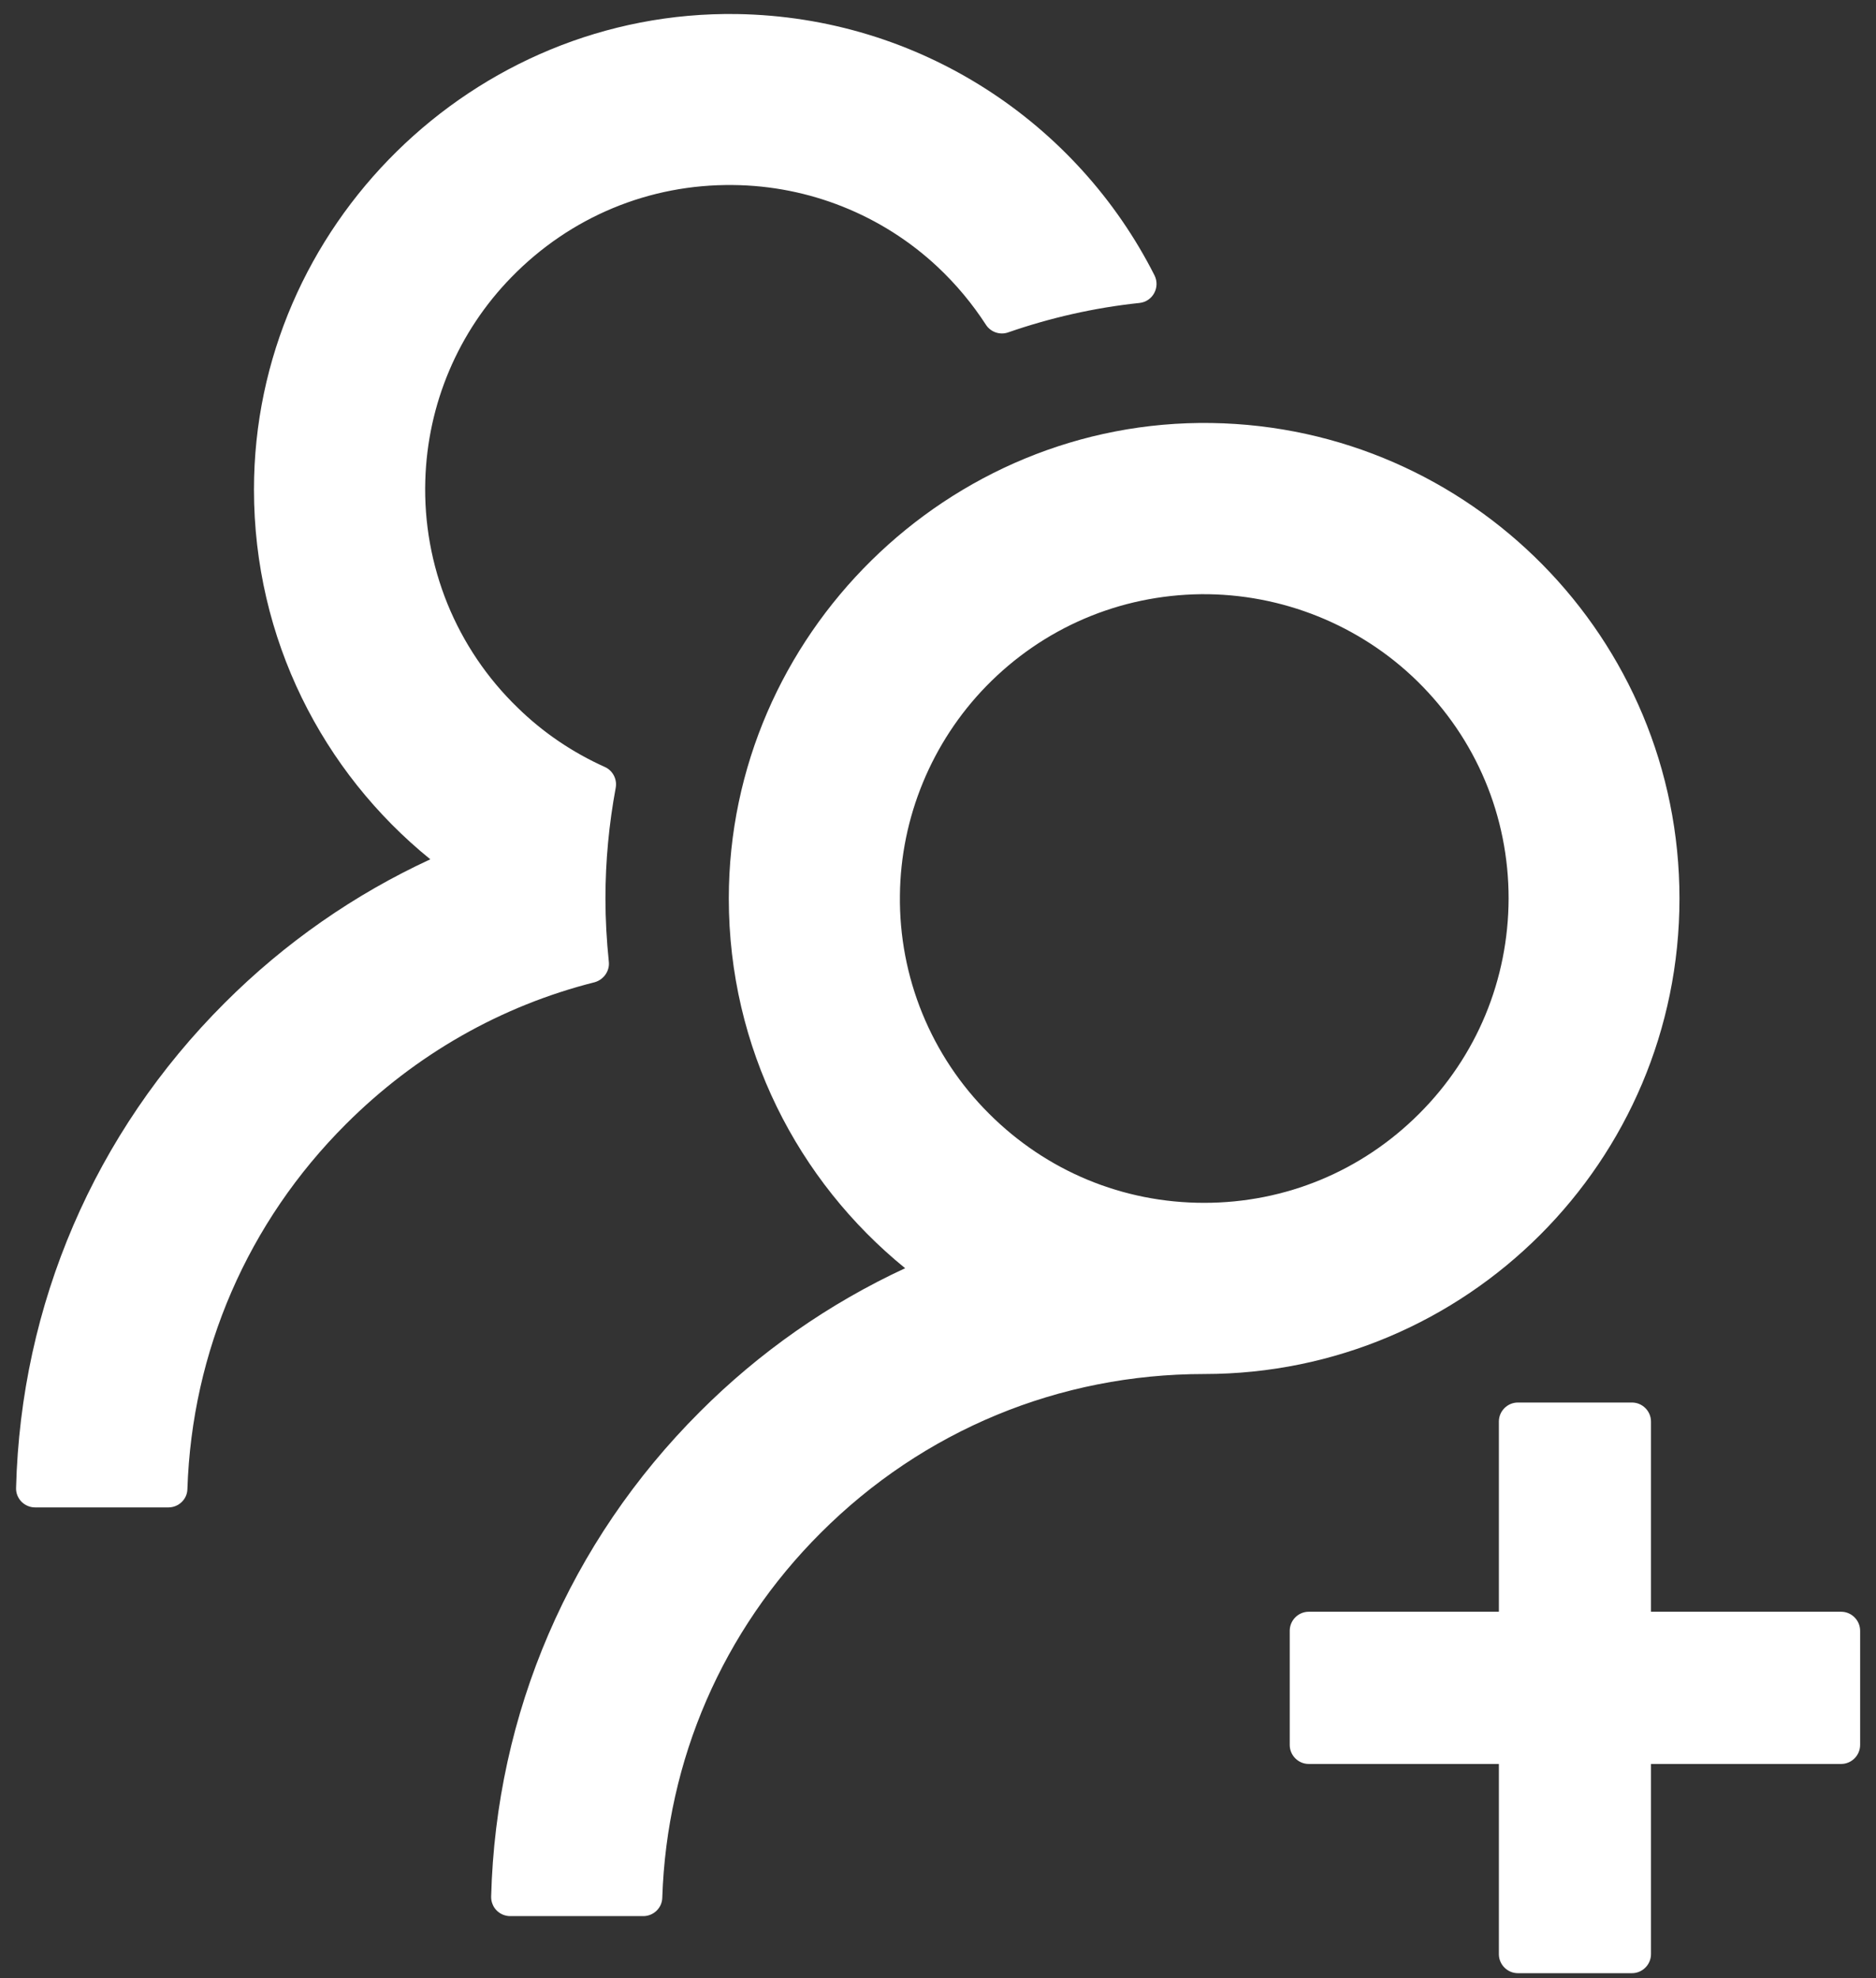 <svg width="37" height="39" viewBox="0 0 37 39" fill="none" xmlns="http://www.w3.org/2000/svg">
<rect x="0" y="0" width="37" height="39" fill="#333333" stroke="none"/>
<path d="M36.312 31.777H32.562V28.027C32.562 27.821 32.393 27.652 32.187 27.652H29.937C29.731 27.652 29.562 27.821 29.562 28.027V31.777H25.812C25.606 31.777 25.437 31.946 25.437 32.153V34.403C25.437 34.609 25.606 34.778 25.812 34.778H29.562V38.528C29.562 38.734 29.731 38.903 29.937 38.903H32.187C32.393 38.903 32.562 38.734 32.562 38.528V34.778H36.312C36.518 34.778 36.687 34.609 36.687 34.403V32.153C36.687 31.946 36.518 31.777 36.312 31.777ZM12.007 18.953C11.965 18.545 11.941 18.132 11.941 17.715C11.941 16.97 12.012 16.243 12.143 15.535C12.176 15.367 12.087 15.193 11.932 15.123C11.295 14.837 10.709 14.443 10.203 13.946C9.606 13.368 9.137 12.671 8.824 11.902C8.512 11.132 8.363 10.305 8.388 9.474C8.431 7.97 9.035 6.54 10.09 5.462C11.248 4.276 12.804 3.629 14.459 3.648C15.954 3.662 17.398 4.238 18.49 5.26C18.86 5.607 19.179 5.992 19.446 6.404C19.54 6.549 19.723 6.61 19.882 6.554C20.707 6.268 21.579 6.067 22.474 5.973C22.737 5.945 22.887 5.663 22.77 5.429C21.246 2.415 18.134 0.334 14.534 0.277C9.34 0.198 5.009 4.459 5.009 9.652C5.009 12.596 6.363 15.221 8.487 16.942C6.996 17.631 5.623 18.582 4.432 19.773C1.863 22.337 0.41 25.721 0.317 29.335C0.315 29.385 0.324 29.435 0.342 29.482C0.361 29.528 0.388 29.571 0.423 29.607C0.458 29.642 0.5 29.671 0.546 29.69C0.592 29.71 0.641 29.72 0.692 29.72H3.321C3.523 29.72 3.692 29.56 3.696 29.359C3.785 26.64 4.887 24.095 6.823 22.163C8.201 20.785 9.888 19.829 11.731 19.365C11.909 19.313 12.031 19.14 12.007 18.953ZM33.124 17.715C33.124 12.587 29.004 8.42 23.895 8.34C18.701 8.26 14.374 12.521 14.374 17.715C14.374 20.659 15.734 23.284 17.852 25.004C16.346 25.702 14.975 26.661 13.803 27.835C11.234 30.399 9.781 33.784 9.687 37.393C9.686 37.443 9.694 37.493 9.713 37.539C9.731 37.586 9.758 37.629 9.793 37.664C9.828 37.7 9.87 37.729 9.916 37.748C9.962 37.767 10.012 37.778 10.062 37.778H12.687C12.888 37.778 13.057 37.618 13.062 37.416C13.151 34.698 14.252 32.153 16.188 30.221C18.209 28.201 20.89 27.09 23.749 27.09C28.924 27.09 33.124 22.895 33.124 17.715ZM27.991 21.957C26.857 23.091 25.352 23.715 23.749 23.715C22.146 23.715 20.642 23.091 19.507 21.957C18.941 21.394 18.494 20.723 18.192 19.984C17.89 19.245 17.739 18.452 17.749 17.654C17.763 16.116 18.378 14.631 19.451 13.529C20.576 12.376 22.081 11.734 23.688 11.715C25.277 11.701 26.82 12.32 27.954 13.431C29.116 14.57 29.754 16.093 29.754 17.715C29.749 19.318 29.126 20.823 27.991 21.957Z" fill="white"/>
</svg>
